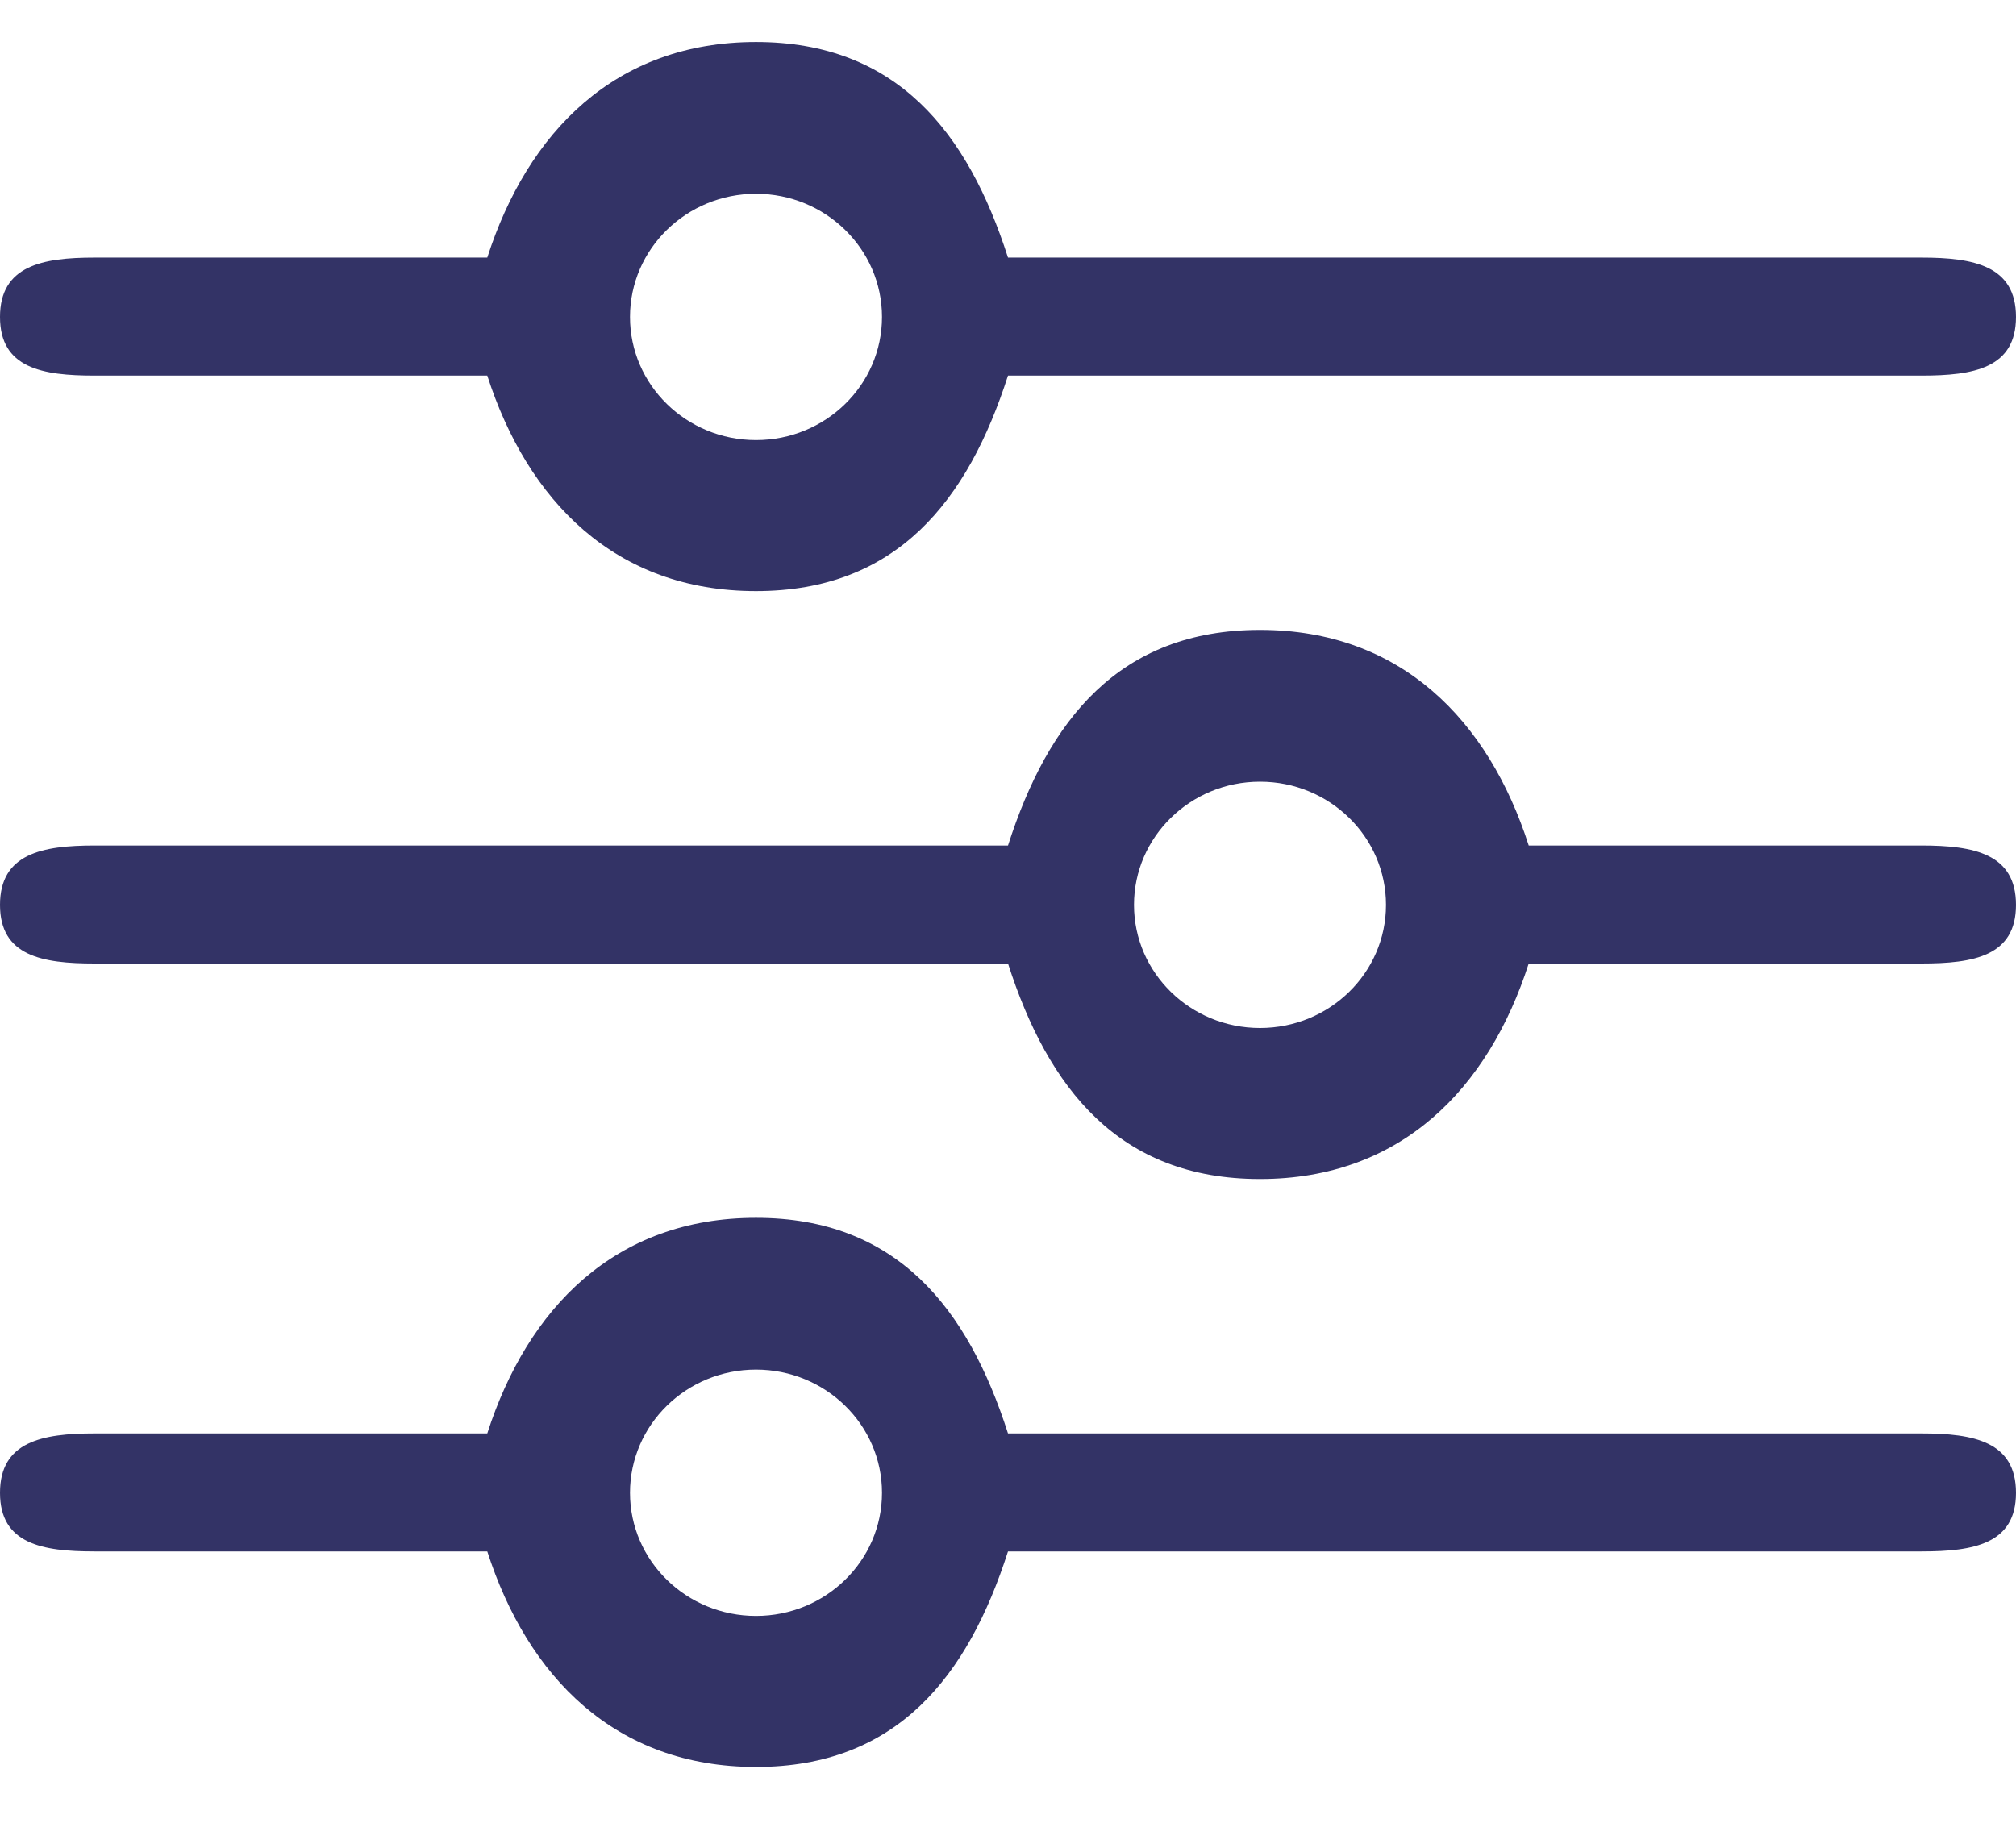 <svg width="24" height="22" viewBox="0 0 24 22" fill="none" xmlns="http://www.w3.org/2000/svg">
<path fill-rule="evenodd" clip-rule="evenodd" d="M9 5.24C8.172 5.24 7.5 4.584 7.5 3.774C7.5 2.964 8.172 2.307 9 2.307C9.828 2.307 10.5 2.964 10.5 3.774C10.5 4.584 9.828 5.24 9 5.24ZM12 3.067C11.522 1.577 10.678 0.5 9 0.5C7.322 0.5 6.28 1.577 5.801 3.067H1.125C0.502 3.067 0 3.164 0 3.774C0 4.383 0.502 4.472 1.125 4.472H5.801C6.28 5.961 7.322 7.038 9 7.038C10.678 7.038 11.522 5.961 12 4.472H22.875C23.498 4.472 24 4.383 24 3.774C24 3.164 23.498 3.067 22.875 3.067C22.875 3.067 19.442 3.067 17.726 3.067C16.009 3.067 12 3.067 12 3.067ZM9 19.24C8.172 19.24 7.5 18.584 7.5 17.774C7.5 16.964 8.172 16.307 9 16.307C9.828 16.307 10.5 16.964 10.5 17.774C10.5 18.584 9.828 19.24 9 19.24ZM12 17.067C11.522 15.577 10.678 14.5 9 14.5C7.322 14.5 6.28 15.577 5.801 17.067H1.125C0.502 17.067 0 17.164 0 17.774C0 18.383 0.502 18.472 1.125 18.472H5.801C6.28 19.961 7.322 21.038 9 21.038C10.678 21.038 11.522 19.961 12 18.472H22.875C23.498 18.472 24 18.383 24 17.774C24 17.164 23.498 17.067 22.875 17.067C22.875 17.067 19.442 17.067 17.726 17.067C16.009 17.067 12 17.067 12 17.067ZM15 12.24C15.828 12.24 16.5 11.584 16.5 10.774C16.5 9.964 15.828 9.307 15 9.307C14.172 9.307 13.5 9.964 13.5 10.774C13.5 11.584 14.172 12.24 15 12.24ZM12 10.067C12.478 8.577 13.322 7.5 15 7.5C16.678 7.5 17.721 8.577 18.199 10.067H22.875C23.498 10.067 24 10.164 24 10.774C24 11.383 23.498 11.472 22.875 11.472H18.199C17.721 12.961 16.678 14.038 15 14.038C13.322 14.038 12.478 12.961 12 11.472H1.125C0.502 11.472 0 11.383 0 10.774C0 10.164 0.502 10.067 1.125 10.067C1.125 10.067 4.558 10.067 6.274 10.067C7.991 10.067 12 10.067 12 10.067Z" fill="#333366"/>
</svg>
